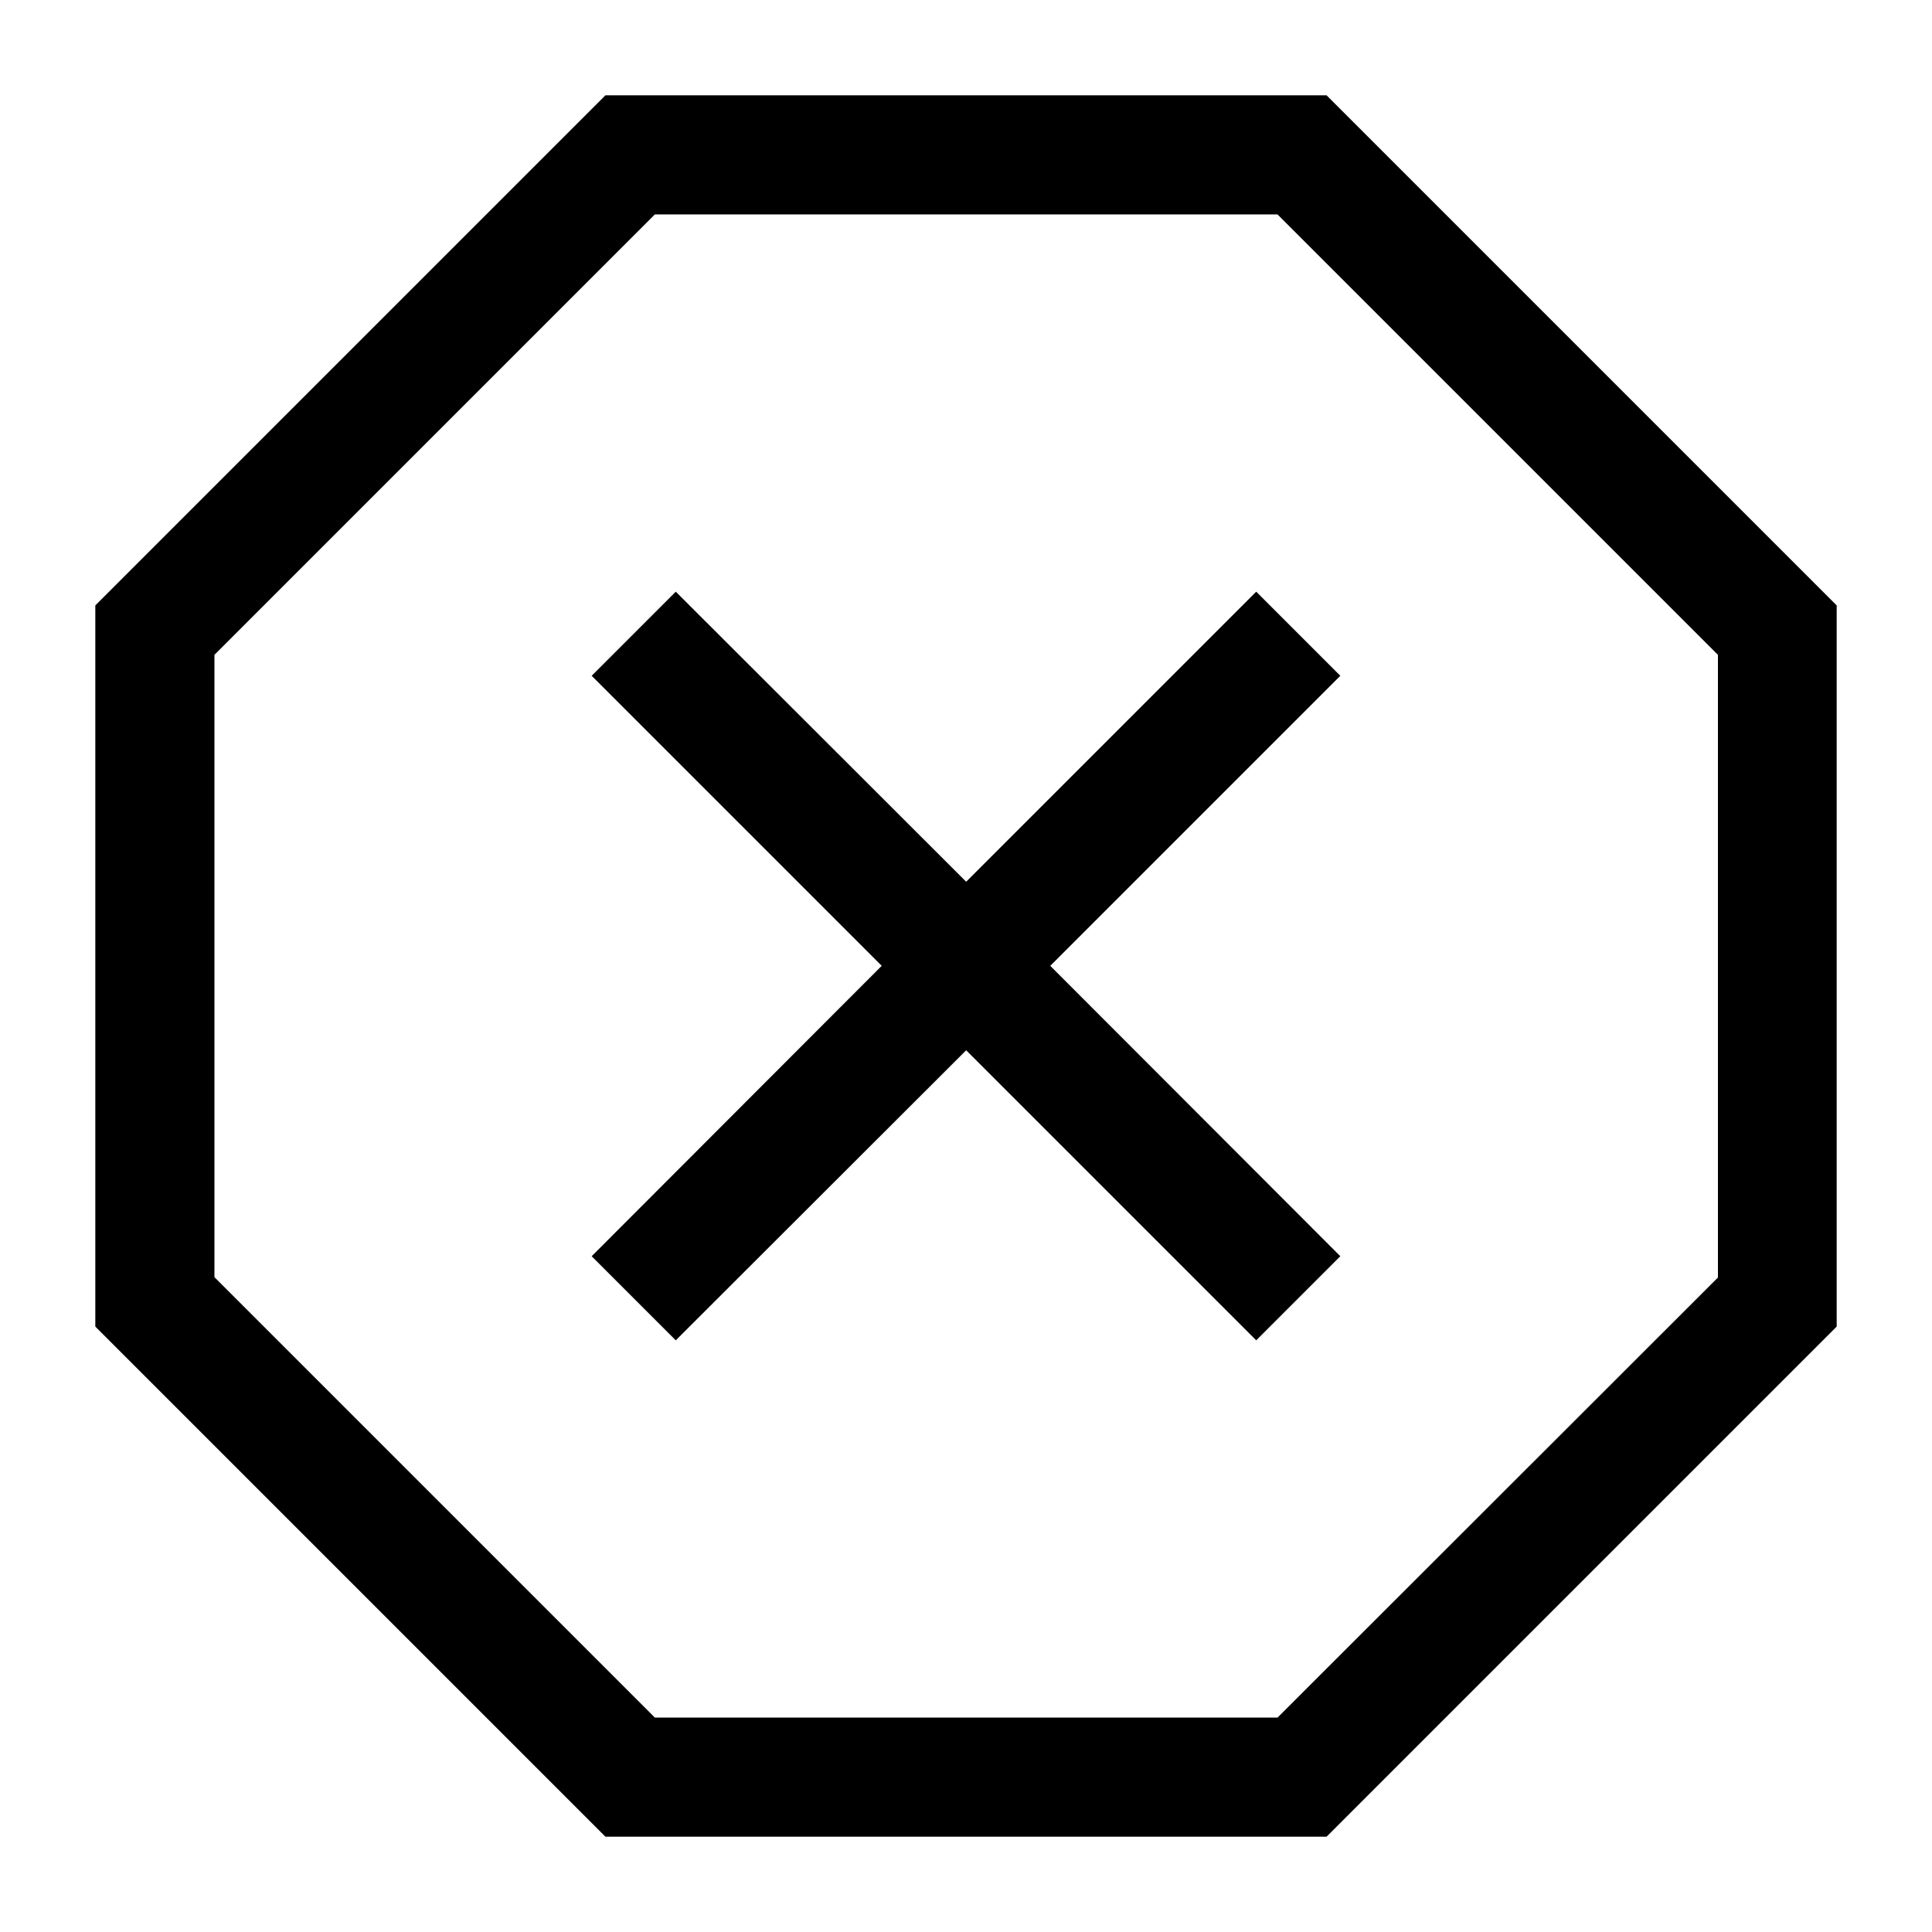 <?xml version="1.0" encoding="UTF-8"?>
<!-- Uploaded to: ICON Repo, www.svgrepo.com, Generator: ICON Repo Mixer Tools -->
<svg fill="#000000" width="800px" height="800px" version="1.1" viewBox="144 144 512 512" xmlns="http://www.w3.org/2000/svg">
 <g>
  <path d="m476.91 300.8-76.867 76.867-76.957-76.867-22.289 22.289 76.867 76.867-76.867 76.957 22.289 22.289 76.957-76.867 76.867 76.867 22.289-22.289-76.867-76.957 76.867-76.867z"/>
  <path d="m495.56 169.26h-191.12l-135.18 135.18v191.12l135.18 135.18h191.12l135.18-135.18v-191.12zm-178.02 429.91-116.71-116.71v-164.92l116.71-116.71h165.02l116.71 116.71v165.02l-116.71 116.62h-165.02z"/>
 </g>
</svg>